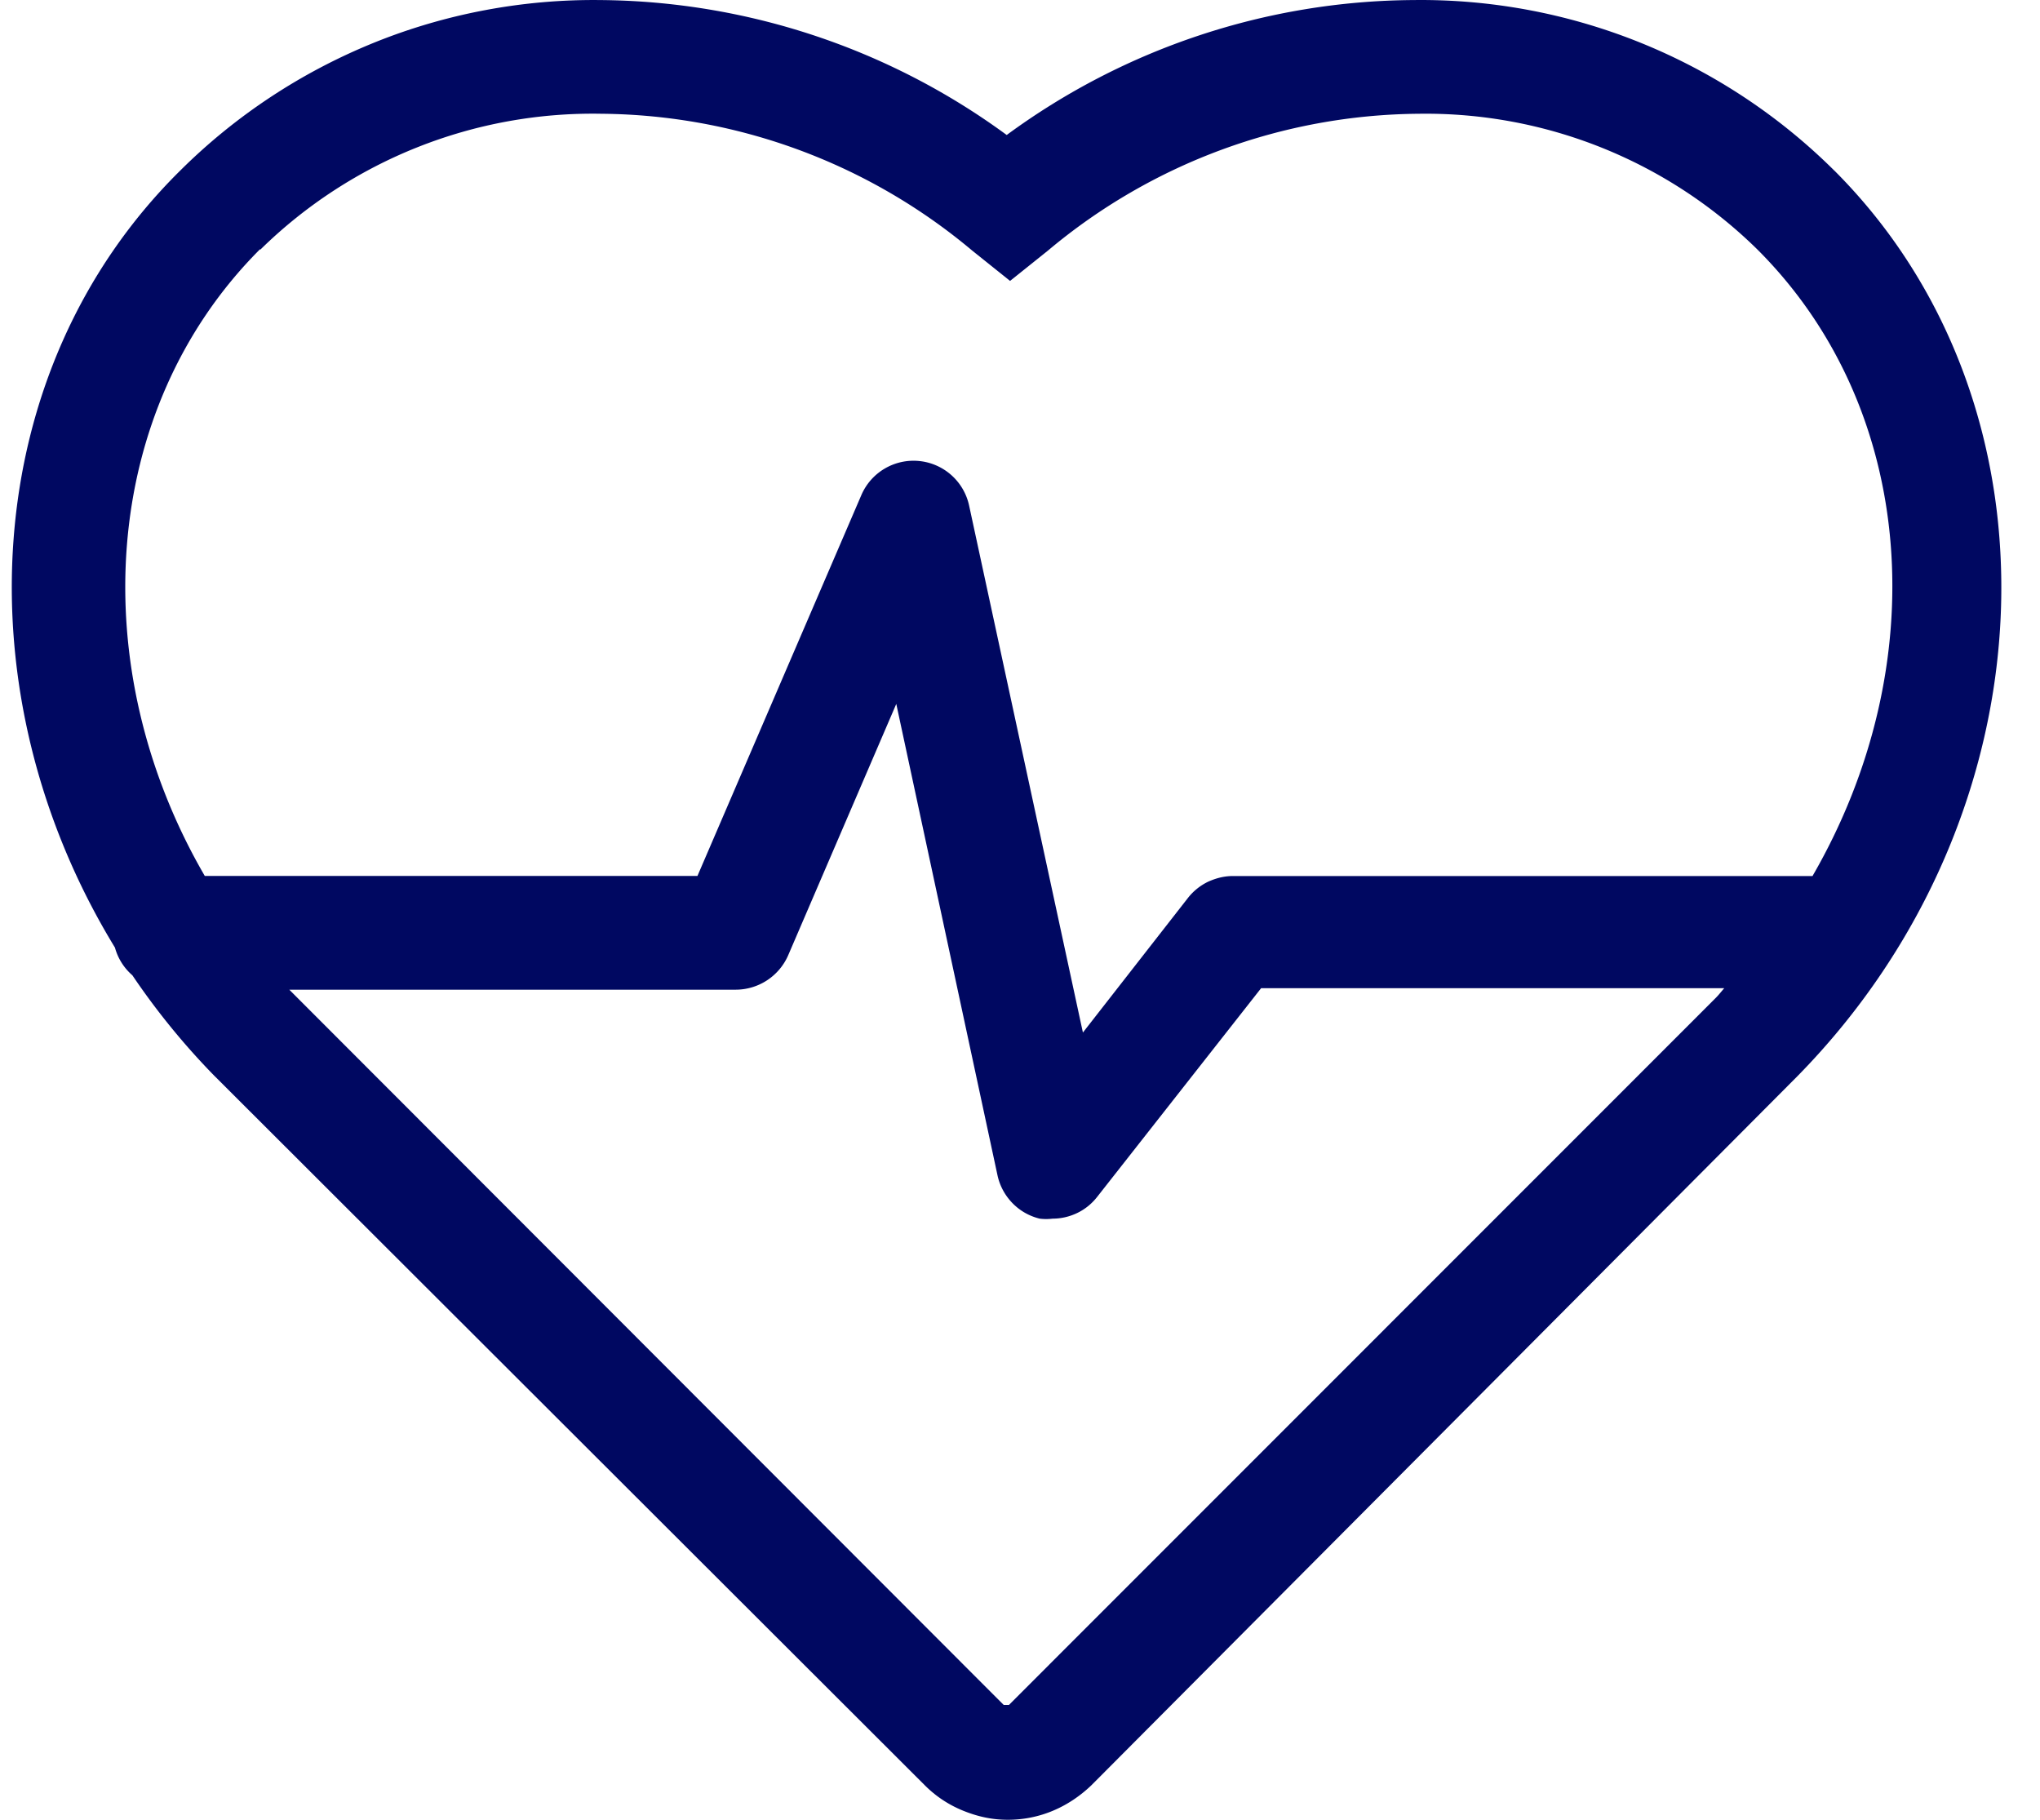 <svg xmlns="http://www.w3.org/2000/svg" width="37" height="33" fill="none" xmlns:v="https://vecta.io/nano"><path d="M33.27 3.094A10.64 10.64 0 0 0 25.634.001h0c-2.655.017-5.236.874-7.375 2.447A12.62 12.62 0 0 0 10.877.001c-1.4-.015-2.81.25-4.115.782S4.267 2.1 3.268 3.094C-.4 6.716-.726 12.58 2.085 17.184a1.02 1.02 0 0 0 .316.502 13.06 13.06 0 0 0 1.478 1.814l12.894 12.874c.197.198.432.355.7.463S18 33 18.28 33s.557-.055.815-.163.493-.265.7-.463L32.596 19.52c4.667-4.743 4.956-12.145.674-16.427zM4.725 4.524a8.6 8.6 0 0 1 6.186-2.461 10.59 10.59 0 0 1 6.722 2.481l.687.55.687-.55a10.58 10.58 0 0 1 6.722-2.481h0a8.58 8.58 0 0 1 6.145 2.461c2.914 2.907 3.2 7.56 1 11.362H22.362c-.156 0-.3.036-.45.103a1.04 1.04 0 0 0-.361.288l-1.91 2.447-2.062-9.547a1.03 1.03 0 0 0-.909-.817 1.03 1.03 0 0 0-1.05.624l-2.97 6.9H3.714c-2.193-3.773-1.904-8.454 1-11.362zM18.3 30.917h-.096L5.247 17.947h8.1a1.04 1.04 0 0 0 .949-.625l1.96-4.557 1.835 8.544c.04.19.133.363.266.502s.303.24.5.288a.94.94 0 0 0 .234 0c.157 0 .31-.036.452-.105s.264-.17.36-.294l2.97-3.78h8.4c-.048.055-.096.117-.15.172L18.3 30.917z" fill="#000861"/></svg>
